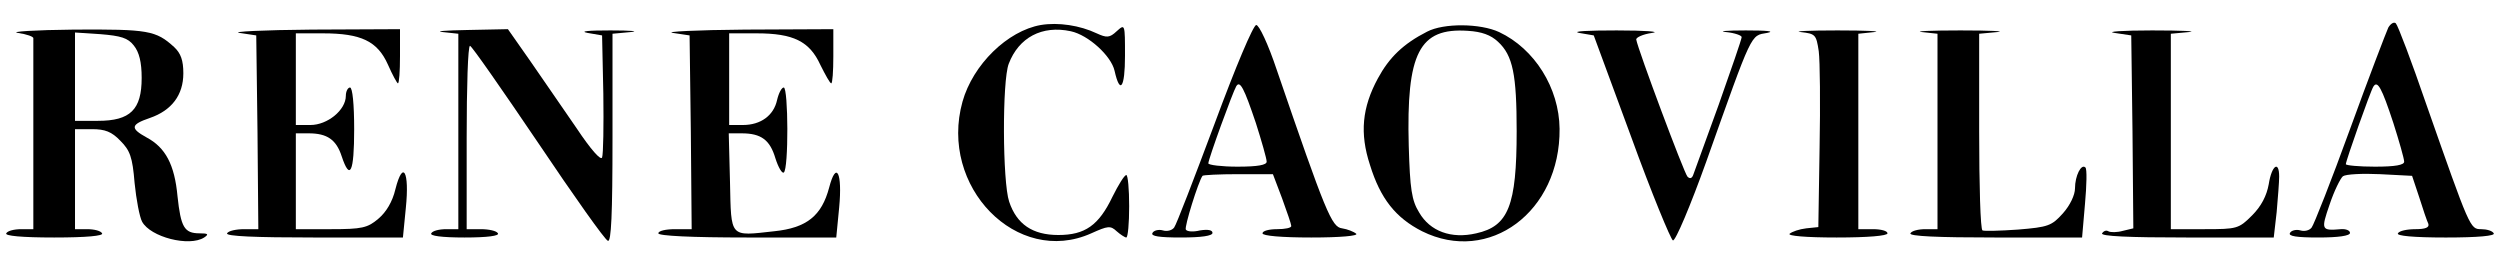 <?xml version="1.0" standalone="no"?>
<!DOCTYPE svg PUBLIC "-//W3C//DTD SVG 20010904//EN"
 "http://www.w3.org/TR/2001/REC-SVG-20010904/DTD/svg10.dtd">
<svg version="1.0" xmlns="http://www.w3.org/2000/svg"
 width="600pt" height="64pt" viewBox="0 0 600 64"
 preserveAspectRatio="xMidYMid meet">

<g transform="translate(0,64) scale(0.1,-0.1)"
fill="#000000" stroke="none">
<path d="M2498 580 c-80 -14 -163 -95 -188 -184 -57 -204 131 -396 309 -316
40 18 46 19 61 5 9 -8 20 -15 23 -15 4 0 7 34 7 75 0 41 -3 75 -7 75 -5 -1
-19 -24 -33 -52 -33 -69 -66 -92 -130 -92 -62 0 -100 26 -118 80 -16 47 -17
290 -1 331 24 63 80 93 149 78 42 -9 97 -59 105 -95 13 -58 25 -41 25 36 0 77
0 77 -20 59 -17 -16 -24 -16 -48 -5 -40 19 -92 27 -134 20z"/>
<path d="M5732 574 c-5 -11 -47 -120 -92 -244 -45 -124 -87 -230 -92 -236 -5
-7 -17 -10 -27 -7 -10 3 -22 0 -25 -6 -5 -8 17 -11 68 -11 48 0 76 4 76 11 0
6 -10 10 -22 9 -47 -4 -48 -2 -27 59 11 33 26 63 32 68 7 5 47 7 89 5 l77 -4
17 -51 c9 -29 19 -58 22 -64 3 -9 -7 -13 -31 -13 -20 0 -39 -4 -42 -10 -4 -6
37 -10 115 -10 78 0 119 4 115 10 -3 6 -17 10 -30 10 -27 0 -27 1 -132 300
-35 102 -68 189 -73 194 -4 4 -12 0 -18 -10z m12 -229 c14 -44 26 -86 26 -93
0 -8 -21 -12 -70 -12 -38 0 -70 3 -70 6 0 8 59 175 66 186 10 16 20 -2 48 -87z"/>
<path d="M2915 343 c-49 -131 -92 -243 -97 -249 -5 -7 -17 -10 -27 -7 -10 3
-22 0 -25 -6 -5 -8 17 -11 68 -11 50 0 76 4 76 11 0 7 -11 9 -30 6 -16 -4 -31
-3 -34 2 -4 6 30 115 40 129 1 2 40 4 86 4 l83 0 22 -58 c12 -33 22 -62 22
-66 1 -5 -15 -8 -34 -8 -19 0 -35 -4 -35 -10 0 -6 46 -10 117 -10 71 0 113 4
108 9 -6 5 -21 11 -34 13 -25 3 -39 37 -157 381 -20 60 -42 107 -49 107 -7 0
-49 -99 -100 -237z m99 2 c14 -44 26 -86 26 -93 0 -8 -21 -12 -70 -12 -38 0
-70 4 -70 8 0 10 59 172 67 185 9 15 19 -5 47 -88z"/>
<path d="M3425 564 c-57 -29 -91 -62 -118 -112 -38 -70 -44 -132 -19 -208 25
-81 62 -127 125 -159 161 -80 332 47 330 246 -1 98 -60 192 -145 232 -45 21
-133 22 -173 1z m170 -24 c36 -33 45 -79 45 -215 0 -179 -20 -228 -97 -245
-60 -14 -111 5 -137 50 -18 29 -22 56 -25 160 -6 223 25 284 142 276 33 -2 55
-10 72 -26z"/>
<path d="M43 561 c21 -3 38 -9 37 -13 0 -5 0 -109 0 -233 l0 -225 -29 0 c-17
0 -33 -4 -36 -10 -4 -6 37 -10 115 -10 78 0 119 4 115 10 -3 6 -19 10 -36 10
l-29 0 0 120 0 120 41 0 c31 0 47 -6 68 -28 23 -23 29 -39 34 -101 4 -40 12
-82 18 -93 20 -37 113 -61 149 -38 12 8 9 10 -11 10 -37 0 -45 15 -53 89 -7
76 -29 117 -74 141 -40 22 -39 31 8 47 52 18 80 55 80 107 0 31 -6 48 -22 63
-44 40 -62 43 -240 42 -95 -1 -156 -5 -135 -8z m278 -30 c13 -16 19 -40 19
-78 0 -76 -27 -103 -105 -103 l-55 0 0 106 0 106 61 -4 c49 -4 66 -9 80 -27z"/>
<path d="M575 561 l40 -6 3 -232 2 -233 -34 0 c-19 0 -38 -4 -41 -10 -4 -7 68
-10 208 -10 l214 0 7 71 c9 88 -7 116 -25 45 -7 -30 -22 -55 -41 -71 -26 -22
-39 -25 -114 -25 l-84 0 0 115 0 115 31 0 c44 0 66 -15 79 -55 20 -60 30 -39
30 65 0 60 -4 100 -10 100 -5 0 -10 -9 -10 -20 0 -34 -44 -70 -85 -70 l-35 0
0 110 0 110 65 0 c92 0 131 -19 156 -75 11 -25 22 -45 24 -45 3 0 5 29 5 65
l0 65 -212 -1 c-117 -1 -195 -5 -173 -8z"/>
<path d="M1063 563 l37 -4 0 -235 0 -234 -29 0 c-17 0 -33 -4 -36 -10 -4 -6
25 -10 80 -10 55 0 84 4 80 10 -3 6 -22 10 -41 10 l-34 0 0 220 c0 121 3 220
8 220 4 0 77 -105 163 -232 86 -128 161 -234 168 -236 8 -3 11 63 11 247 l0
250 43 4 c23 2 2 4 -48 4 -53 0 -75 -2 -55 -6 l35 -6 3 -140 c1 -76 0 -145 -3
-153 -3 -8 -27 19 -61 70 -32 46 -81 118 -111 161 l-54 77 -97 -2 c-53 -1 -80
-3 -59 -5z"/>
<path d="M1615 561 l40 -6 3 -232 2 -233 -40 0 c-22 0 -40 -4 -40 -10 0 -6 78
-10 214 -10 l213 0 7 72 c8 84 -7 113 -24 48 -18 -68 -54 -97 -132 -105 -108
-12 -103 -17 -106 118 l-3 117 31 0 c47 0 68 -16 81 -60 7 -22 16 -37 20 -34
12 7 11 204 0 204 -5 0 -12 -13 -16 -30 -8 -37 -39 -60 -82 -60 l-33 0 0 110
0 110 66 0 c88 0 127 -19 153 -76 12 -24 23 -44 26 -44 3 0 5 29 5 65 l0 65
-212 -1 c-117 -1 -195 -5 -173 -8z"/>
<path d="M3790 561 l35 -6 90 -244 c49 -135 95 -246 100 -248 6 -2 42 83 80
189 112 315 106 302 146 309 20 4 0 6 -51 6 -47 0 -68 -2 -47 -4 20 -2 37 -8
37 -12 0 -5 -25 -77 -55 -162 -31 -85 -58 -160 -61 -168 -3 -9 -8 -11 -14 -5
-8 8 -119 305 -123 329 -1 5 16 13 38 16 22 3 -16 6 -85 6 -69 0 -109 -2 -90
-6z"/>
<path d="M4322 563 c35 -4 37 -6 43 -46 3 -23 4 -127 2 -232 l-3 -190 -29 -3
c-17 -2 -34 -8 -40 -13 -5 -5 38 -9 113 -9 75 0 122 4 122 10 0 6 -16 10 -35
10 l-35 0 0 234 0 235 38 4 c20 2 -19 4 -88 4 -69 0 -108 -2 -88 -4z"/>
<path d="M4613 563 l37 -4 0 -235 0 -234 -29 0 c-17 0 -33 -4 -36 -10 -4 -7
66 -10 203 -10 l209 0 7 81 c4 44 5 84 1 87 -10 10 -25 -20 -25 -50 0 -16 -12
-41 -29 -60 -27 -30 -35 -33 -108 -39 -43 -3 -81 -4 -85 -2 -5 2 -8 109 -8
238 l0 234 43 4 c23 2 -16 4 -88 4 -71 0 -113 -2 -92 -4z"/>
<path d="M5075 561 l40 -6 3 -231 2 -232 -25 -6 c-14 -4 -30 -4 -35 -1 -5 3
-11 1 -15 -5 -4 -7 64 -10 203 -10 l209 0 7 61 c3 34 6 73 6 85 0 40 -18 27
-25 -18 -5 -28 -18 -53 -40 -75 -32 -32 -36 -33 -114 -33 l-81 0 0 234 0 235
43 4 c23 2 -16 4 -88 4 -71 0 -112 -3 -90 -6z"/>
</g>
</svg>
